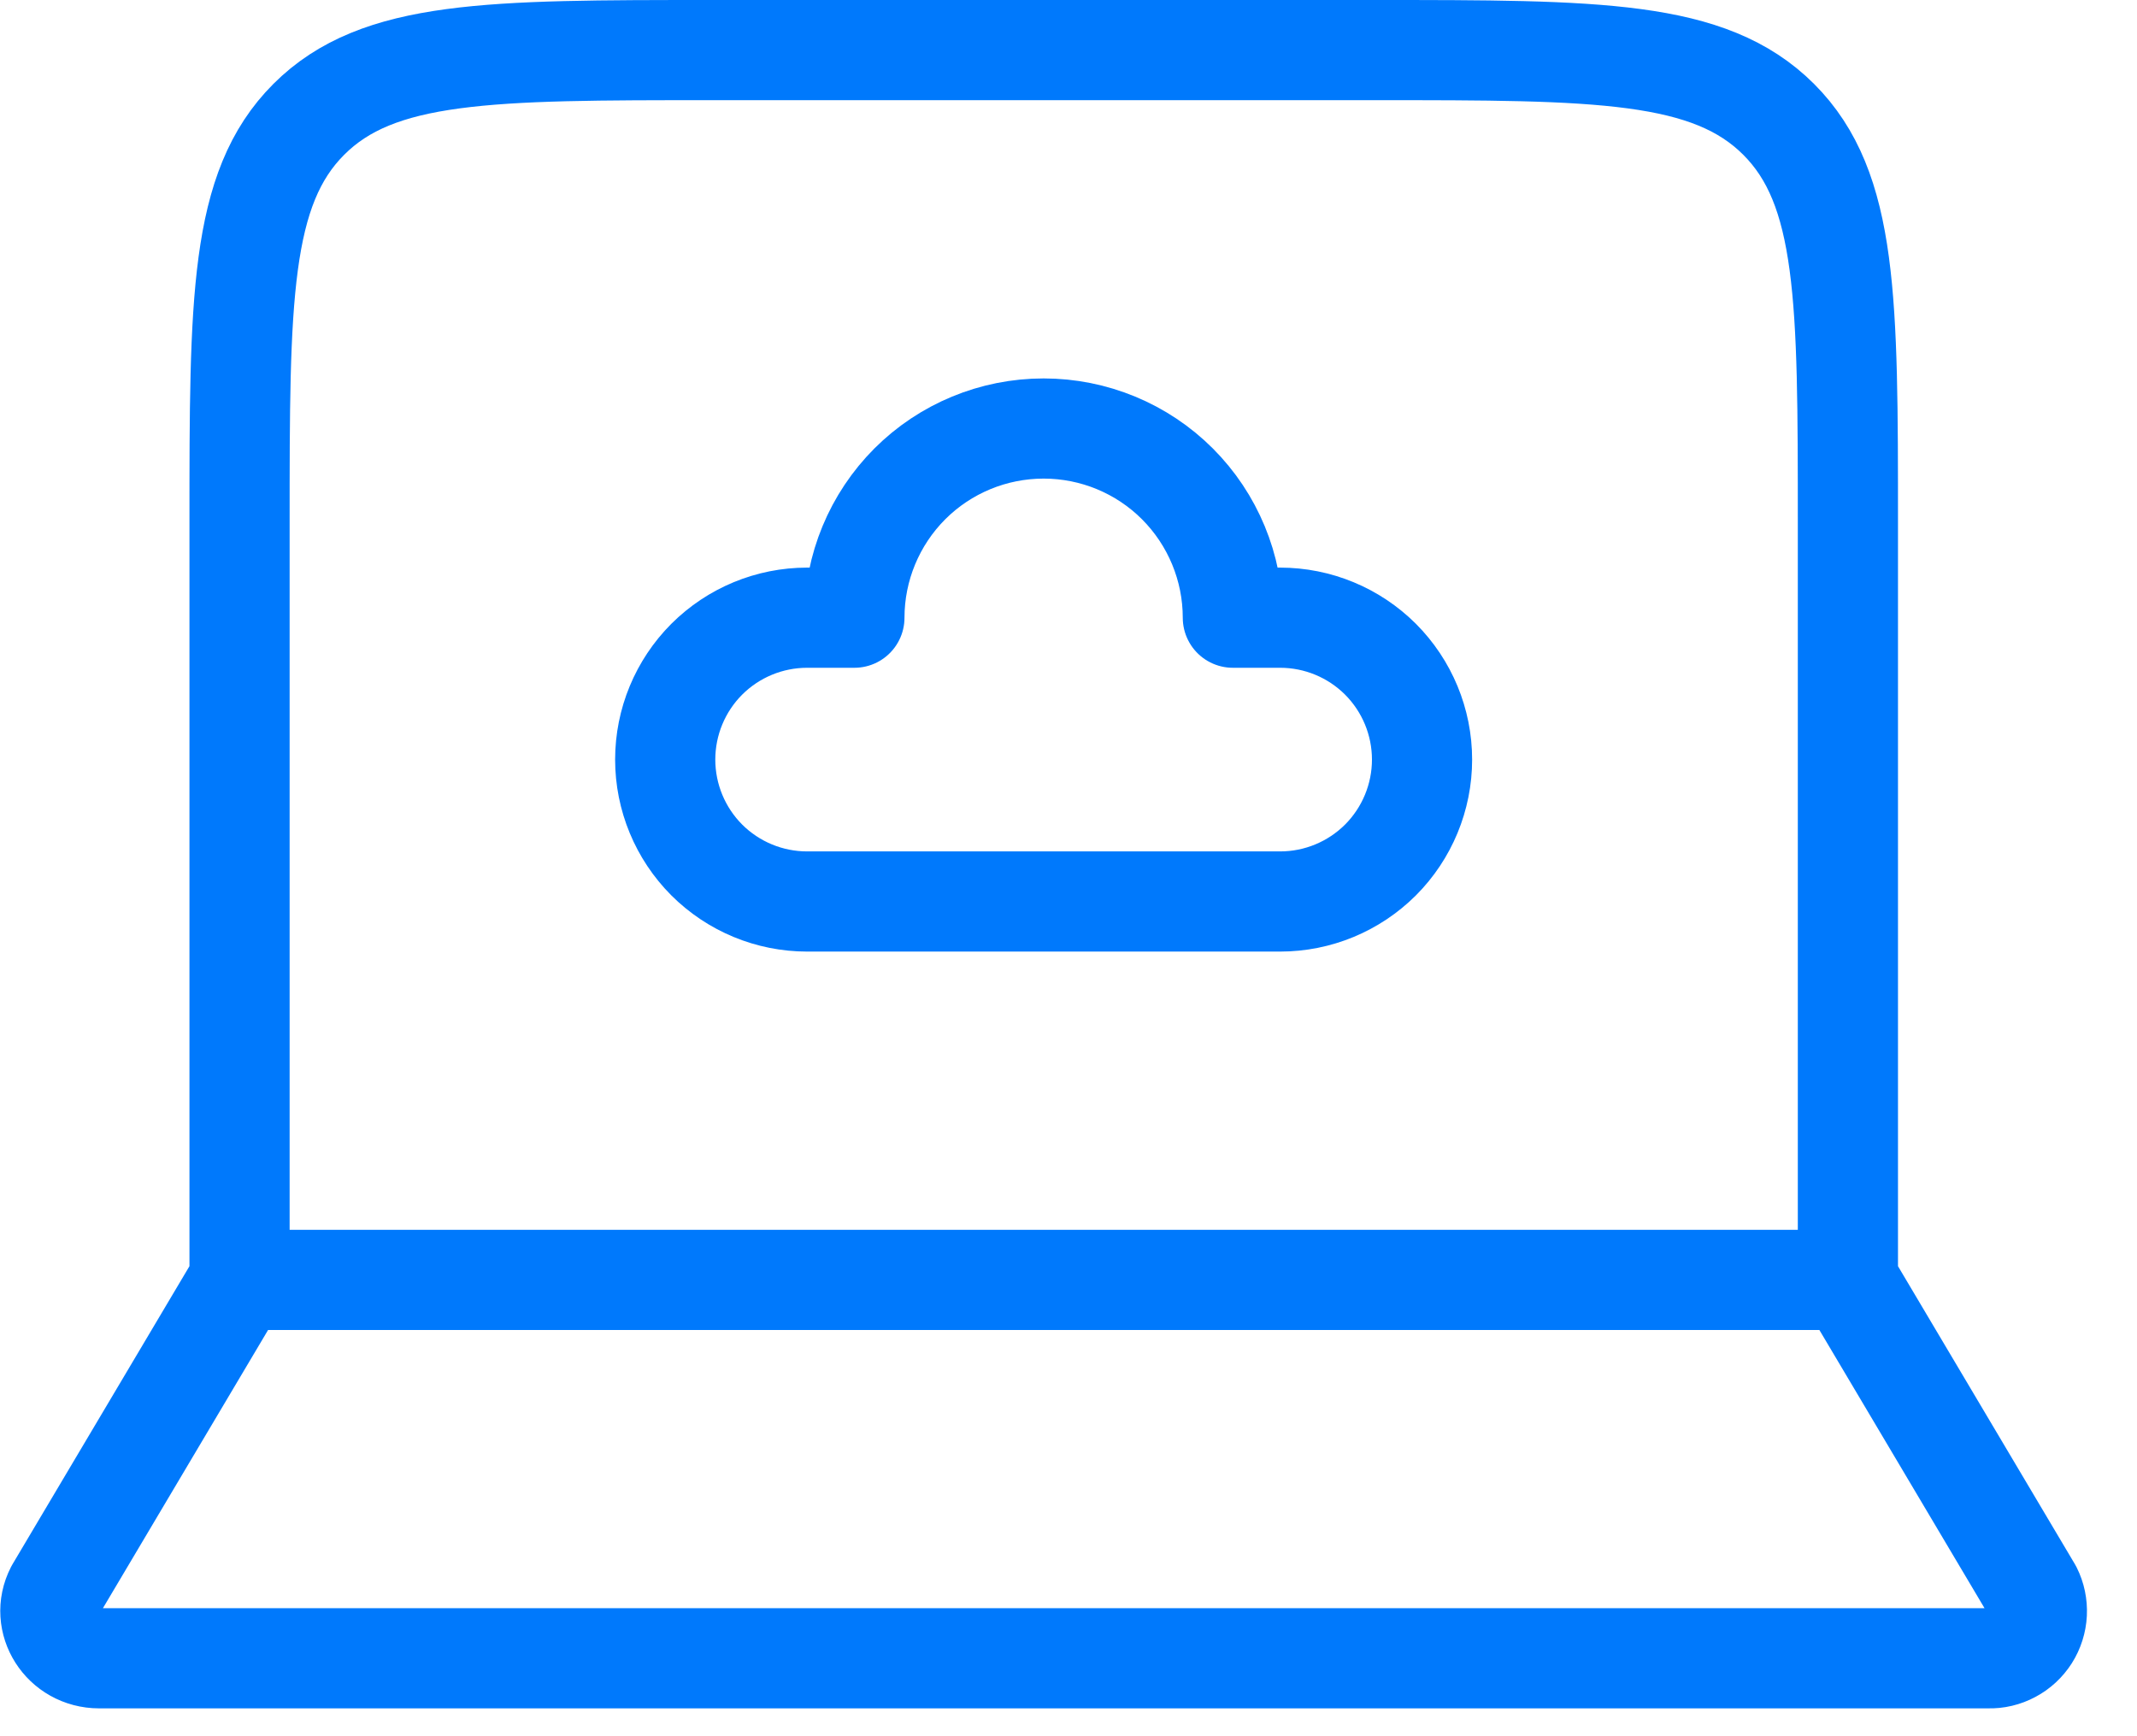<svg width="32" height="26" viewBox="0 0 32 26" fill="none" xmlns="http://www.w3.org/2000/svg">
<path d="M27.671 19.167V7.833C27.671 4.494 27.671 2.824 26.634 1.787C25.595 0.75 23.926 0.75 20.587 0.75H10.671C7.331 0.75 5.661 0.75 4.624 1.787C3.587 2.824 3.587 4.494 3.587 7.833V19.167M27.671 19.167H3.587M27.671 19.167L30.426 23.808C30.481 23.917 30.506 24.039 30.5 24.161C30.494 24.283 30.456 24.402 30.391 24.505C30.325 24.608 30.234 24.693 30.126 24.75C30.018 24.808 29.897 24.837 29.774 24.833M3.587 19.167L0.832 23.808C0.589 24.279 0.942 24.833 1.485 24.833H29.773" stroke="#0079FC" stroke-width="1.5" stroke-linecap="round" stroke-linejoin="round"/>
<path d="M12.086 13.5C11.522 13.5 10.982 13.276 10.583 12.878C10.185 12.479 9.961 11.938 9.961 11.375C9.961 10.811 10.185 10.271 10.583 9.872C10.982 9.474 11.522 9.25 12.086 9.25H12.794C12.794 8.499 13.093 7.778 13.624 7.246C14.155 6.715 14.876 6.417 15.628 6.417C16.379 6.417 17.1 6.715 17.631 7.246C18.162 7.778 18.461 8.499 18.461 9.25H19.169C19.733 9.25 20.273 9.474 20.672 9.872C21.07 10.271 21.294 10.811 21.294 11.375C21.294 11.938 21.07 12.479 20.672 12.878C20.273 13.276 19.733 13.5 19.169 13.5H12.086Z" stroke="#0079FC" stroke-width="1.5" stroke-linecap="round" stroke-linejoin="round"/>
</svg>
